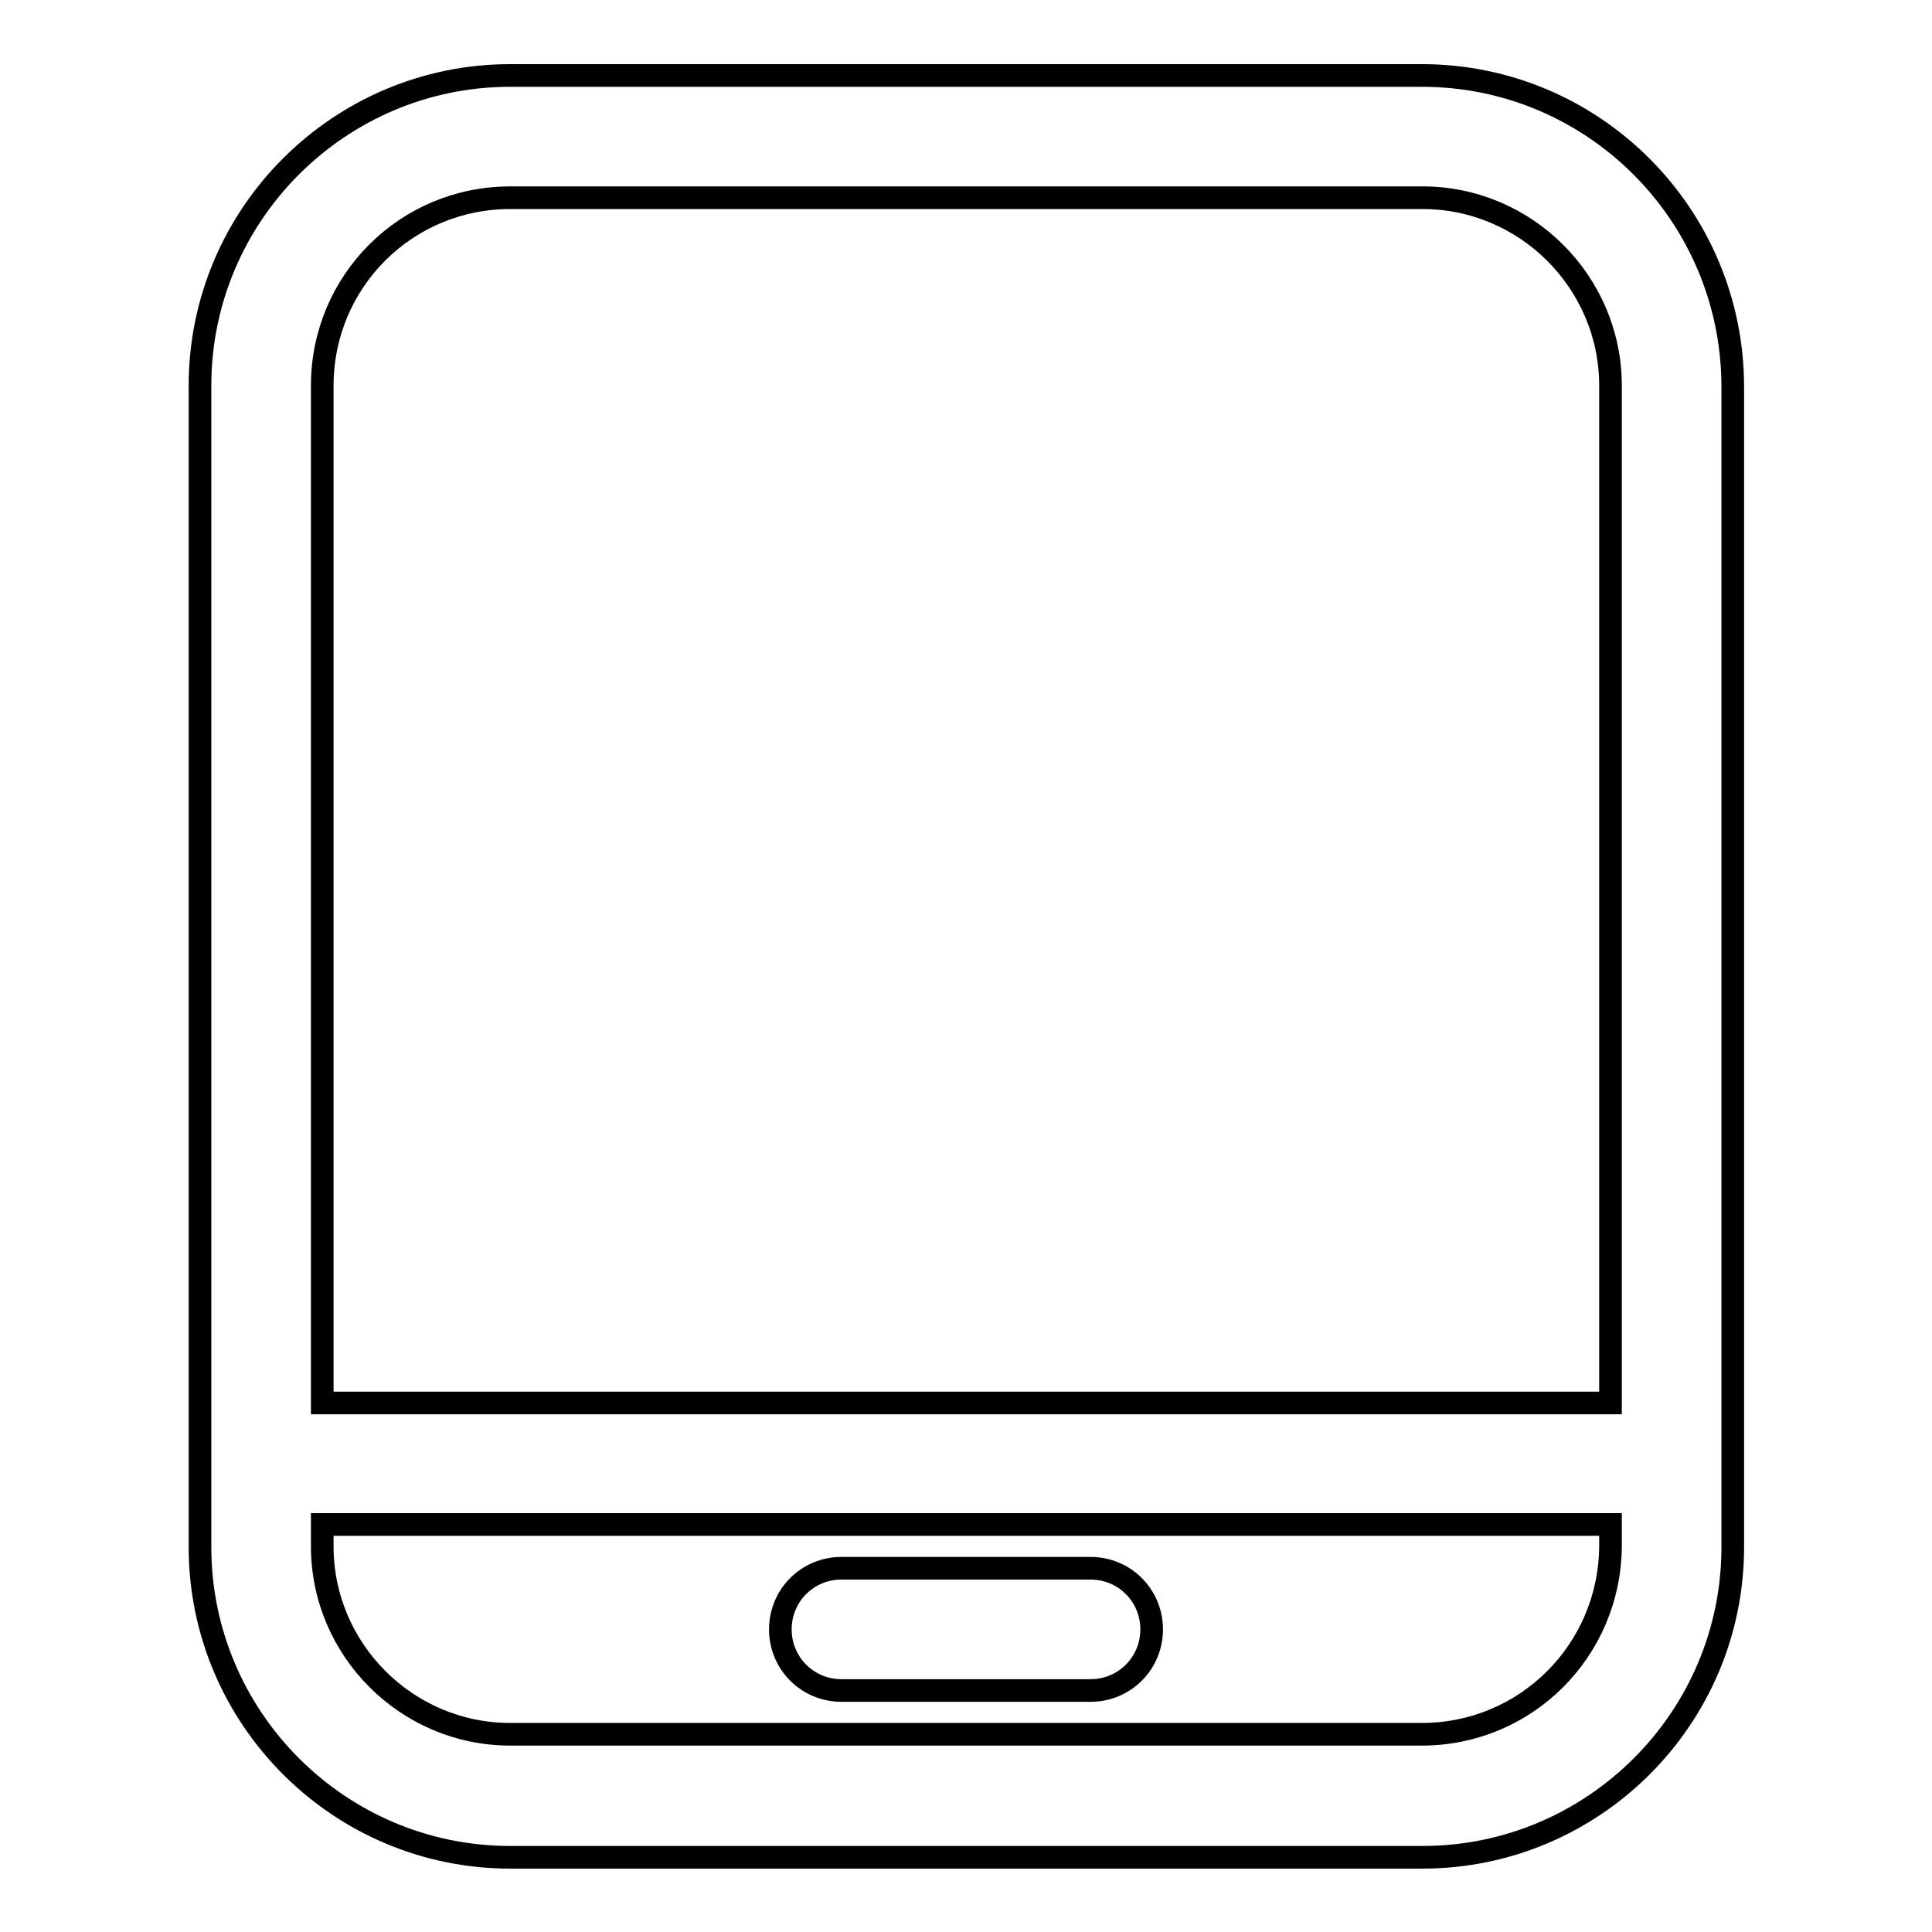 <?xml version="1.0" encoding="utf-8"?>
<!-- Svg Vector Icons : http://www.onlinewebfonts.com/icon -->
<!DOCTYPE svg PUBLIC "-//W3C//DTD SVG 1.1//EN" "http://www.w3.org/Graphics/SVG/1.1/DTD/svg11.dtd">
<svg version="1.1" xmlns="http://www.w3.org/2000/svg" xmlns:xlink="http://www.w3.org/1999/xlink" x="0px" y="0px" viewBox="0 0 256 256" enable-background="new 0 0 256 256" xml:space="preserve">
<g><g><path stroke-width="3" fill-opacity="0" stroke="#000000"  d="M188.4,10H67.6c-22.6,0-41.1,18.4-41.1,41.1v153.9c0,22.6,18.4,41.1,41.1,41.1h120.9c22.6,0,41.1-18.4,41.1-41.1V51.1C229.5,28.4,211.1,10,188.4,10z M67.6,26.2h120.9c13.7,0,24.9,11.2,24.9,24.9v134.8H42.7V51.1C42.7,37.3,53.8,26.2,67.6,26.2z M188.4,229.8H67.6c-13.7,0-24.9-11.2-24.9-24.9V202h170.7v2.9C213.3,218.7,202.2,229.8,188.4,229.8z"/><path stroke-width="3" fill-opacity="0" stroke="#000000"  d="M144.5,224h-33c-4.5,0-8.1-3.6-8.1-8.1c0-4.5,3.6-8.1,8.1-8.1h33c4.5,0,8.1,3.6,8.1,8.1C152.6,220.4,149,224,144.5,224z"/></g></g>
</svg>